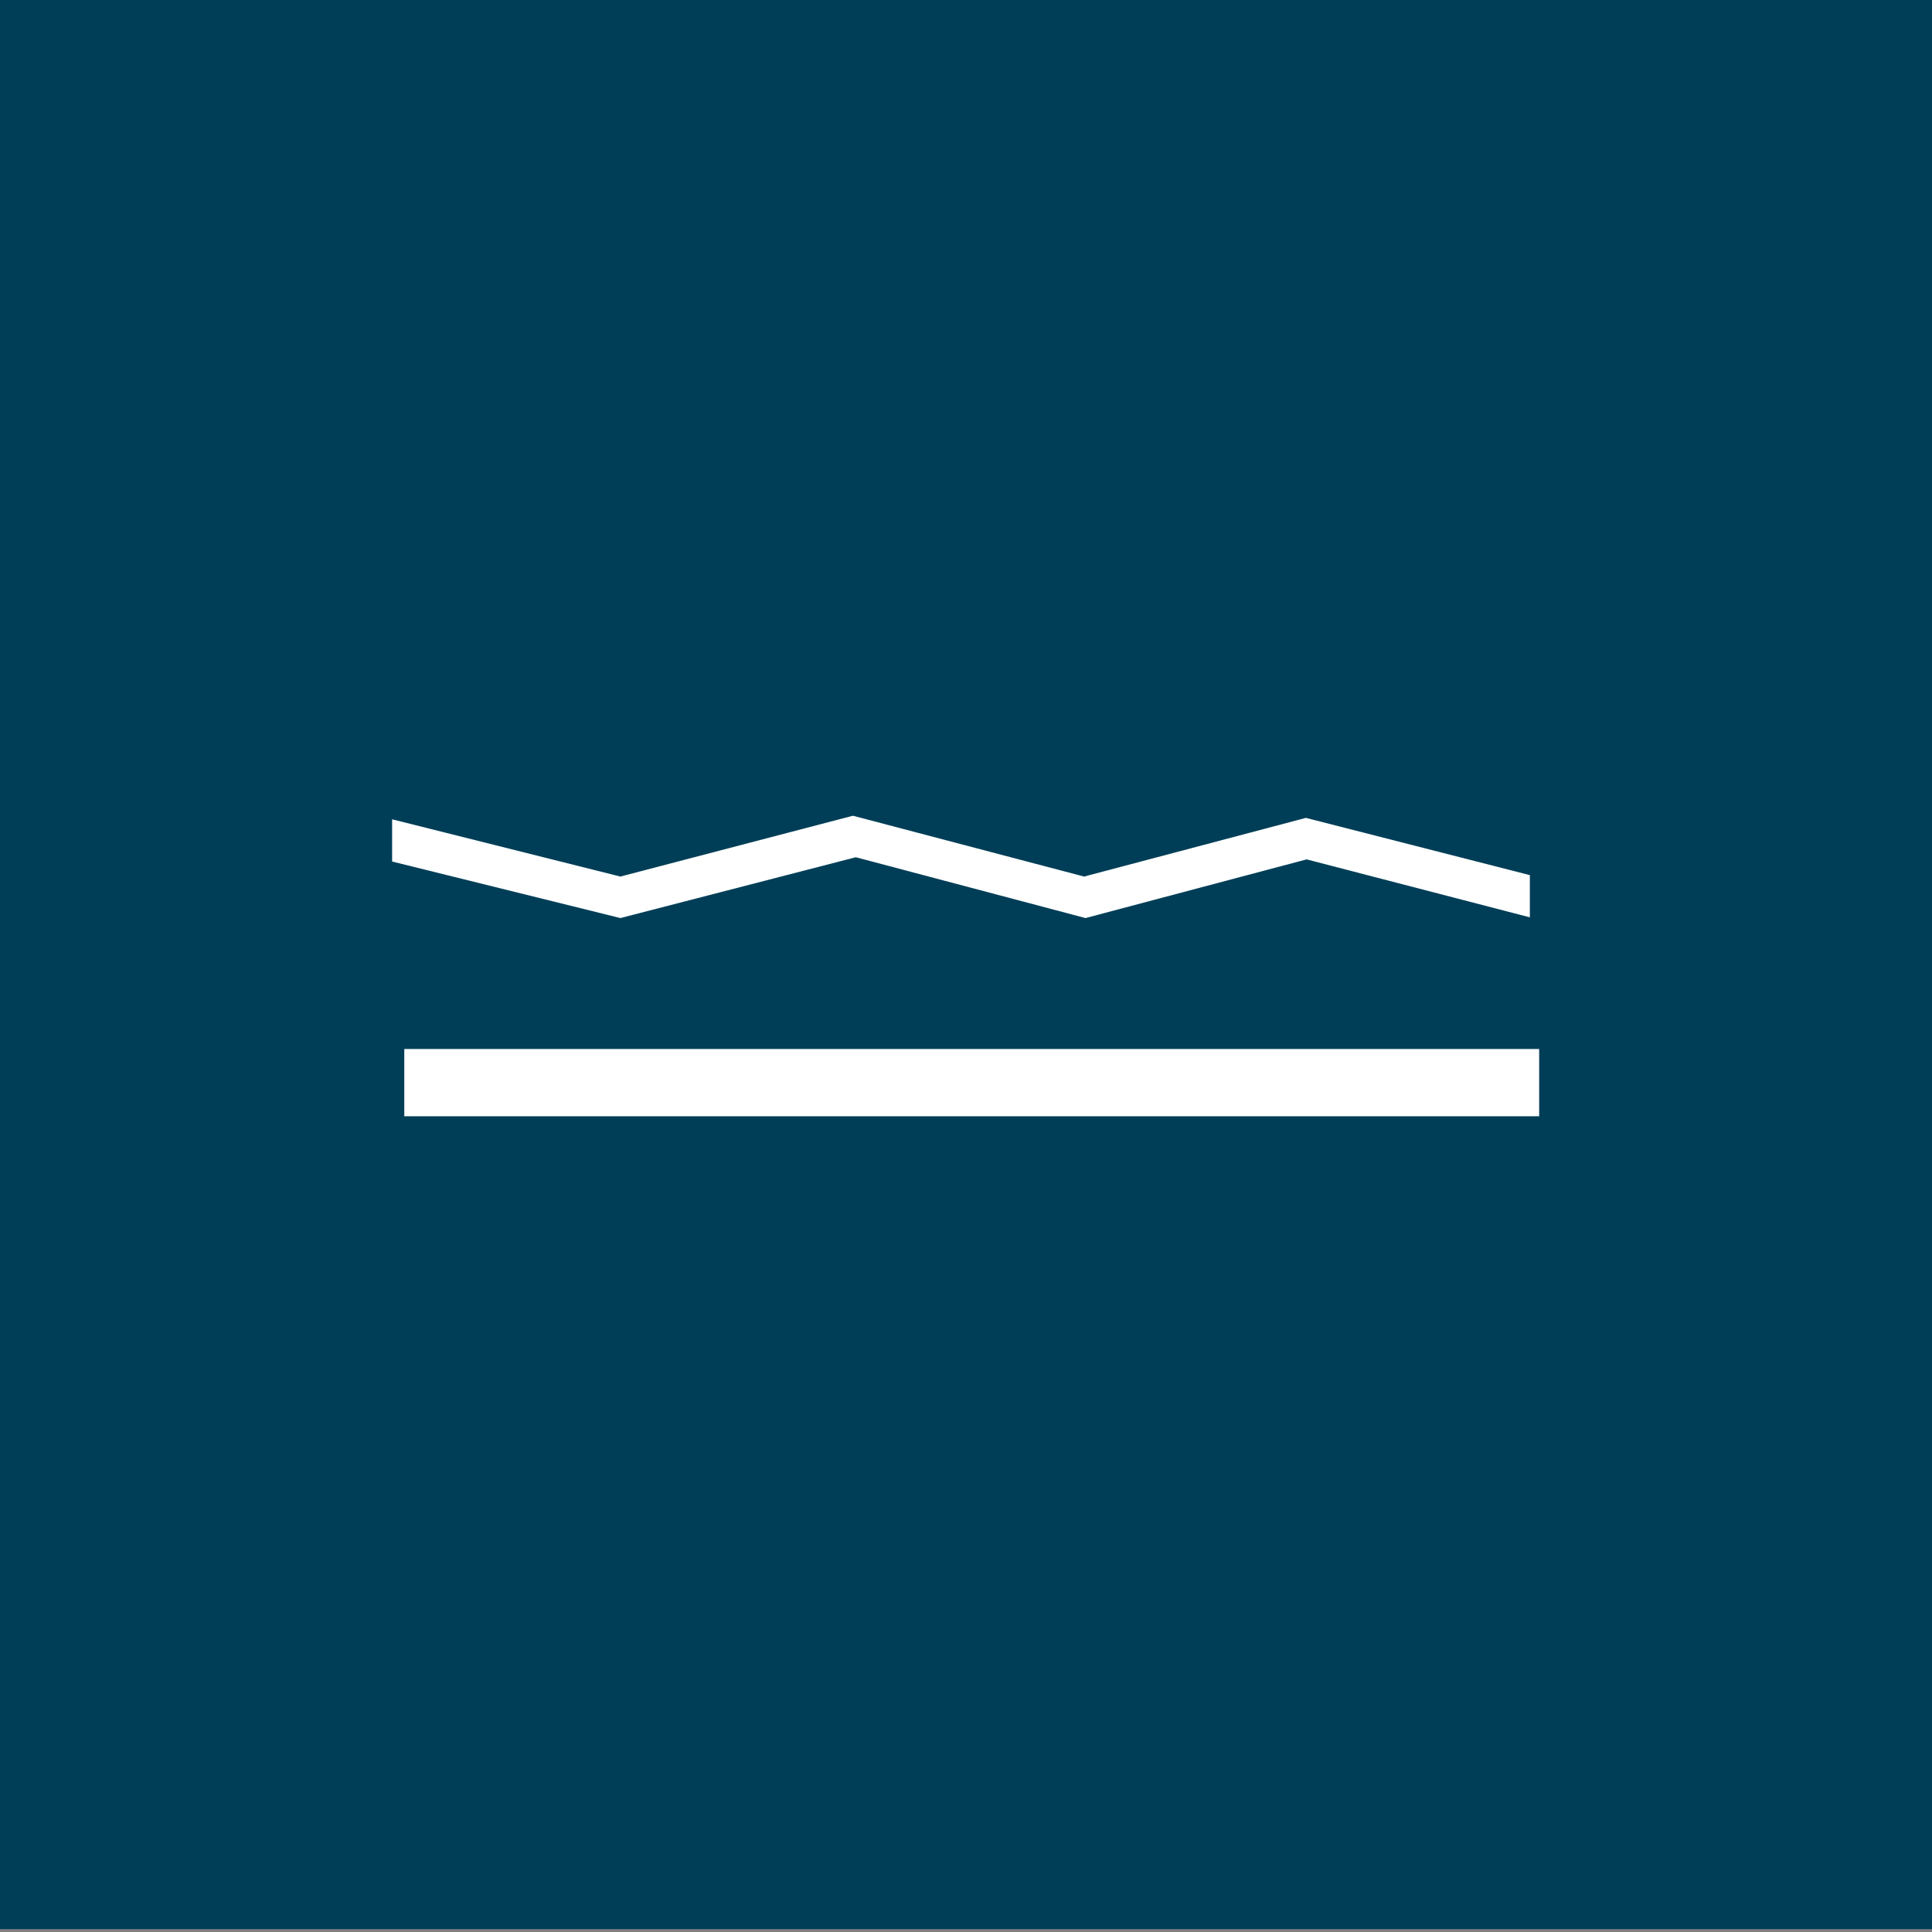<?xml version="1.0" encoding="utf-8"?>
<!-- Generator: Adobe Illustrator 19.2.0, SVG Export Plug-In . SVG Version: 6.00 Build 0)  -->
<svg version="1.1" id="Layer_1" xmlns="http://www.w3.org/2000/svg" xmlns:xlink="http://www.w3.org/1999/xlink" x="0px" y="0px"
	 viewBox="0 0 270 270" style="enable-background:new 0 0 270 270;" xml:space="preserve">
<rect x="0" y="0" width="270" height="270" fill="#808080" stroke="none"/>
<style type="text/css">
	.st0{fill:#003E57;}
	.st1{fill:#FFFFFF;}
	.st2{fill:none;}
</style>
<rect x="0" y="-1.4" class="st0" width="270" height="271"/>
<g>
	<rect x="56.5" y="146.6" class="st1" width="158.6" height="9.4"/>
	<g>
		<polygon class="st1" points="151.7,128.3 119.6,119.8 86.7,128.3 54.8,120.4 54.8,114.5 86.7,122.5 119.2,114 151.5,122.5 
			182.5,114.3 213.8,122.3 213.8,128.2 182.6,120.1 		"/>
	</g>
</g>
</svg>
